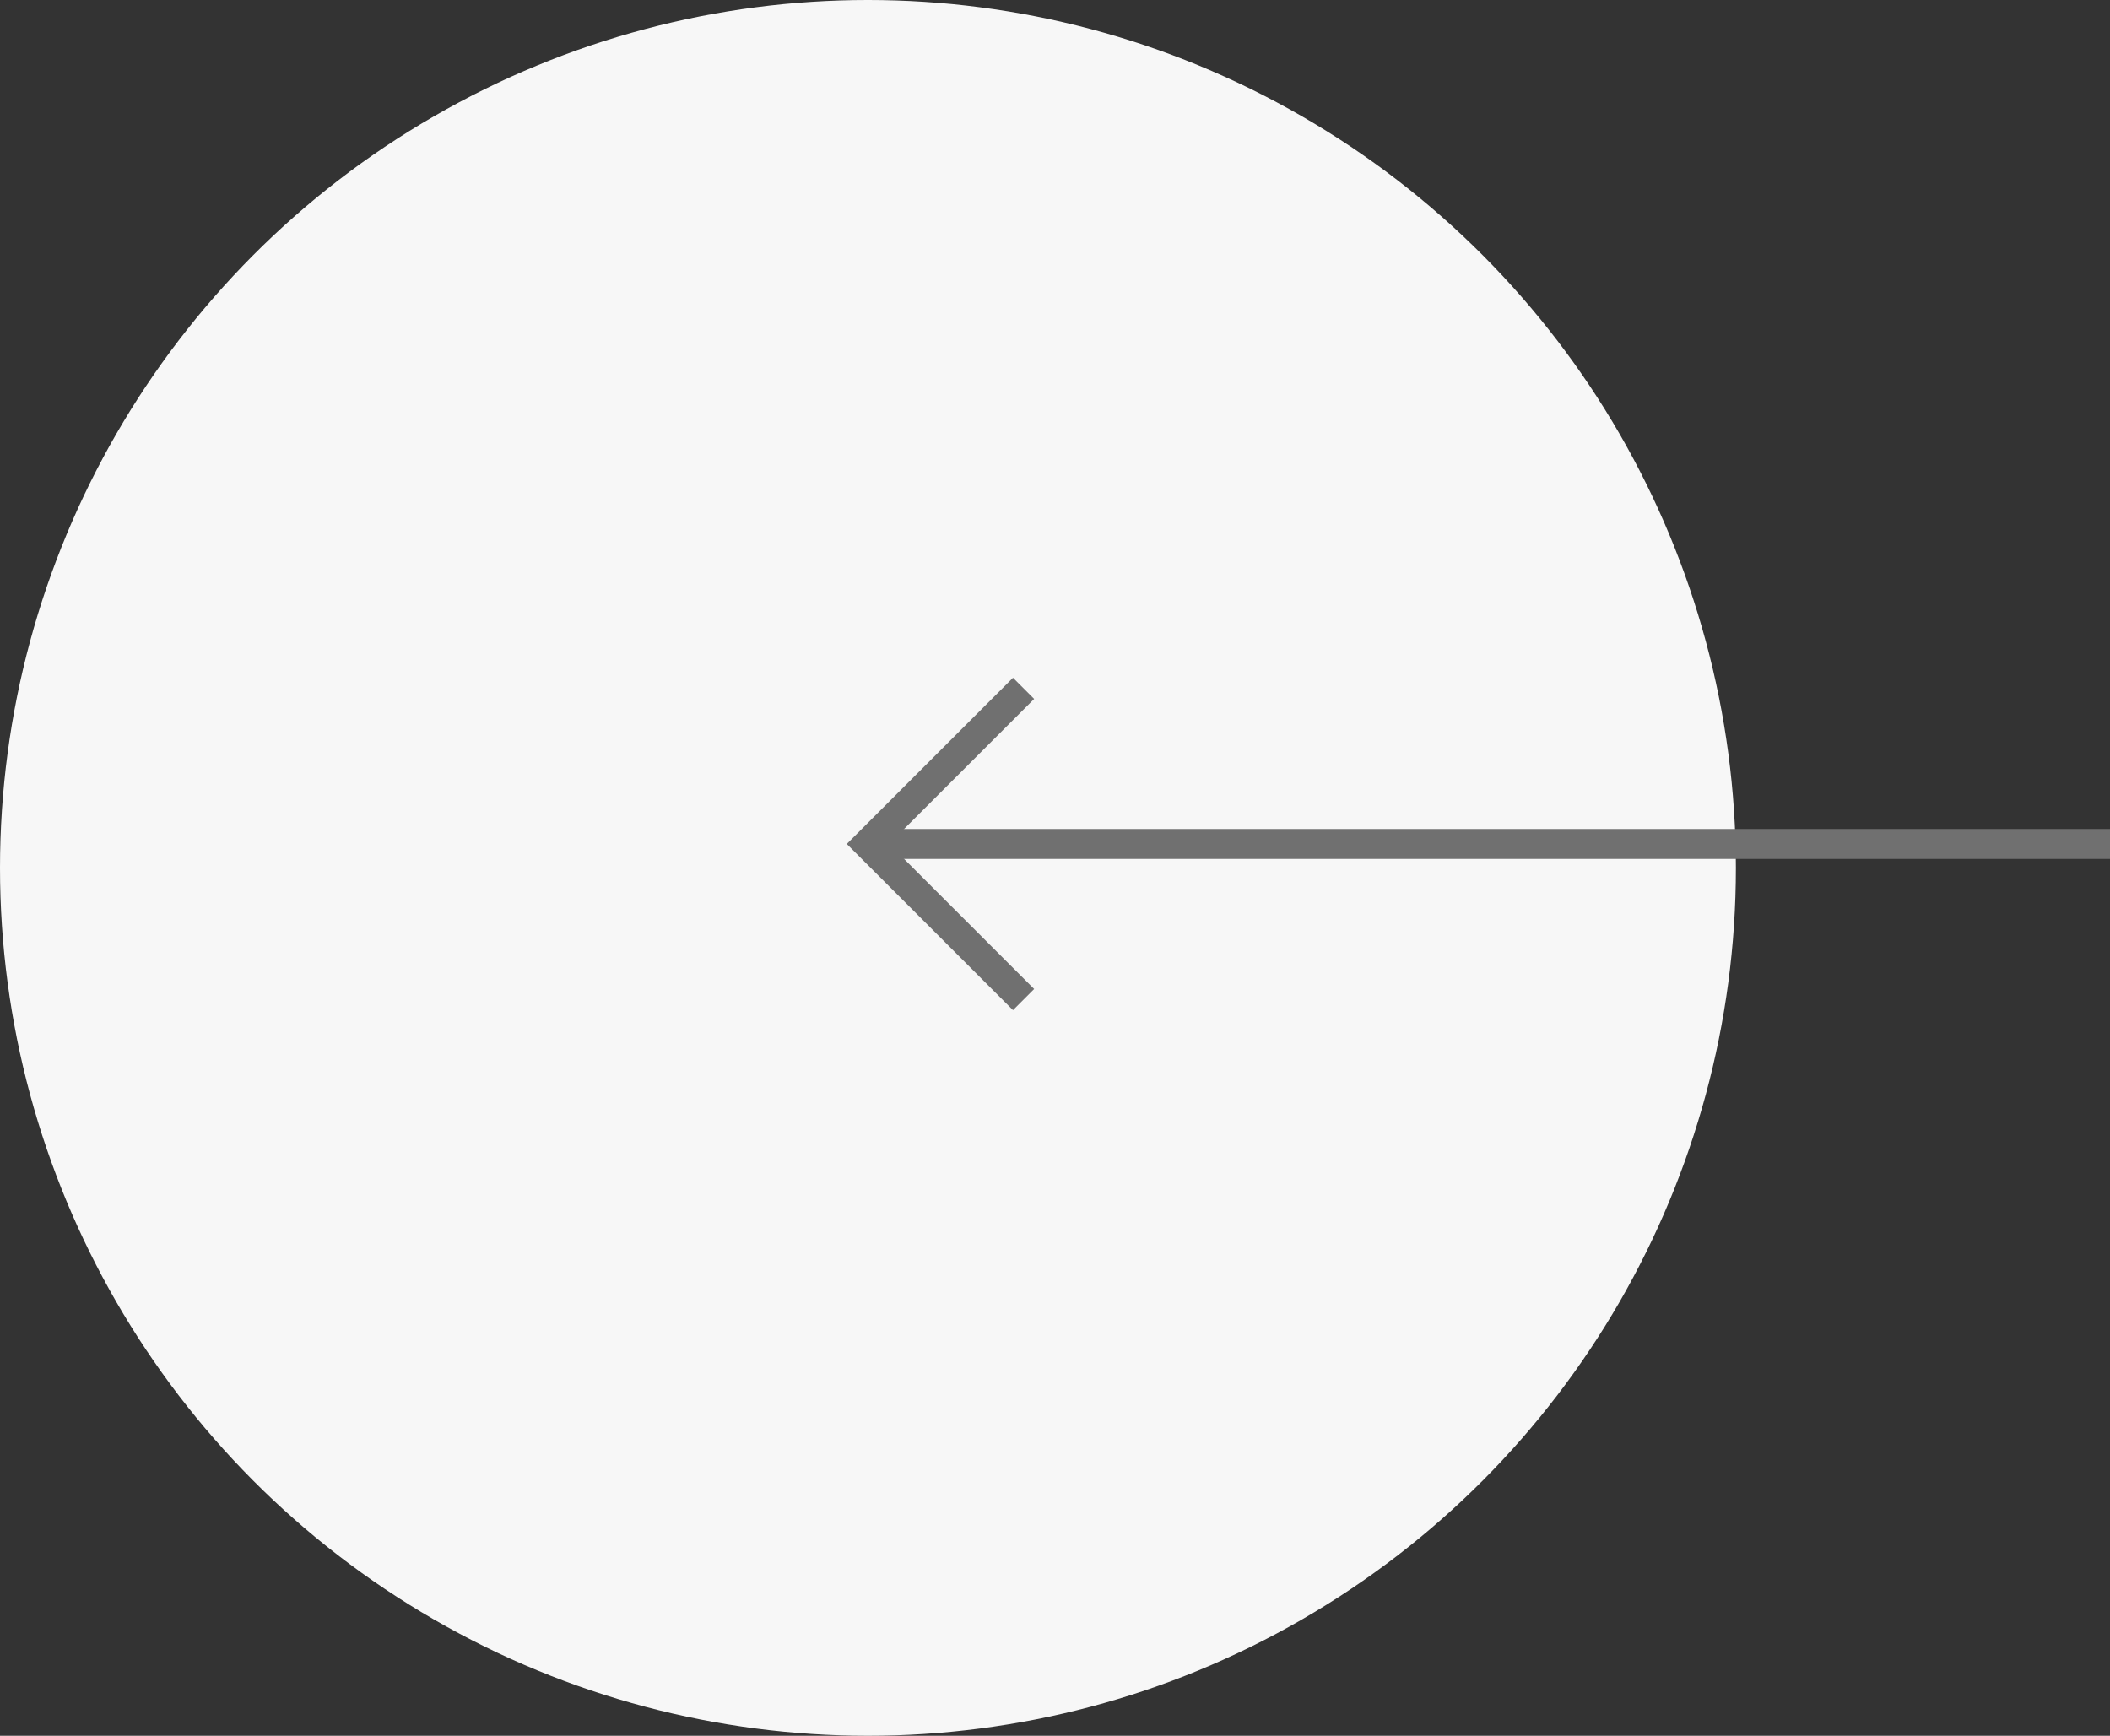 <?xml version="1.0" encoding="utf-8"?>
<!-- Generator: Adobe Illustrator 22.0.1, SVG Export Plug-In . SVG Version: 6.00 Build 0)  -->
<svg version="1.1" id="Layer_1" xmlns="http://www.w3.org/2000/svg" xmlns:xlink="http://www.w3.org/1999/xlink" x="0px" y="0px"
	 viewBox="0 0 70.5 58" style="enable-background:new 0 0 70.5 58;" xml:space="preserve">
<rect x="0" y="0" width="70.5" height="58" fill="#333333" stroke="none"/>
<style type="text/css">
	.st0{fill:#F7F7F7;}
	.st1{fill:none;stroke:#707070;}
</style>
<g id="Group_550" transform="translate(-343 -3928)">
	<circle id="Ellipse_46" class="st0" cx="372" cy="3957" r="29"/>
	<g id="Group_548" transform="translate(372 3951)">
		<path id="Path_1619" class="st1" d="M5.2,0L0,5.2l5.2,5.2"/>
		<path id="Path_1621" class="st1" d="M0,5.2h41.5"/>
	</g>
</g>
</svg>
